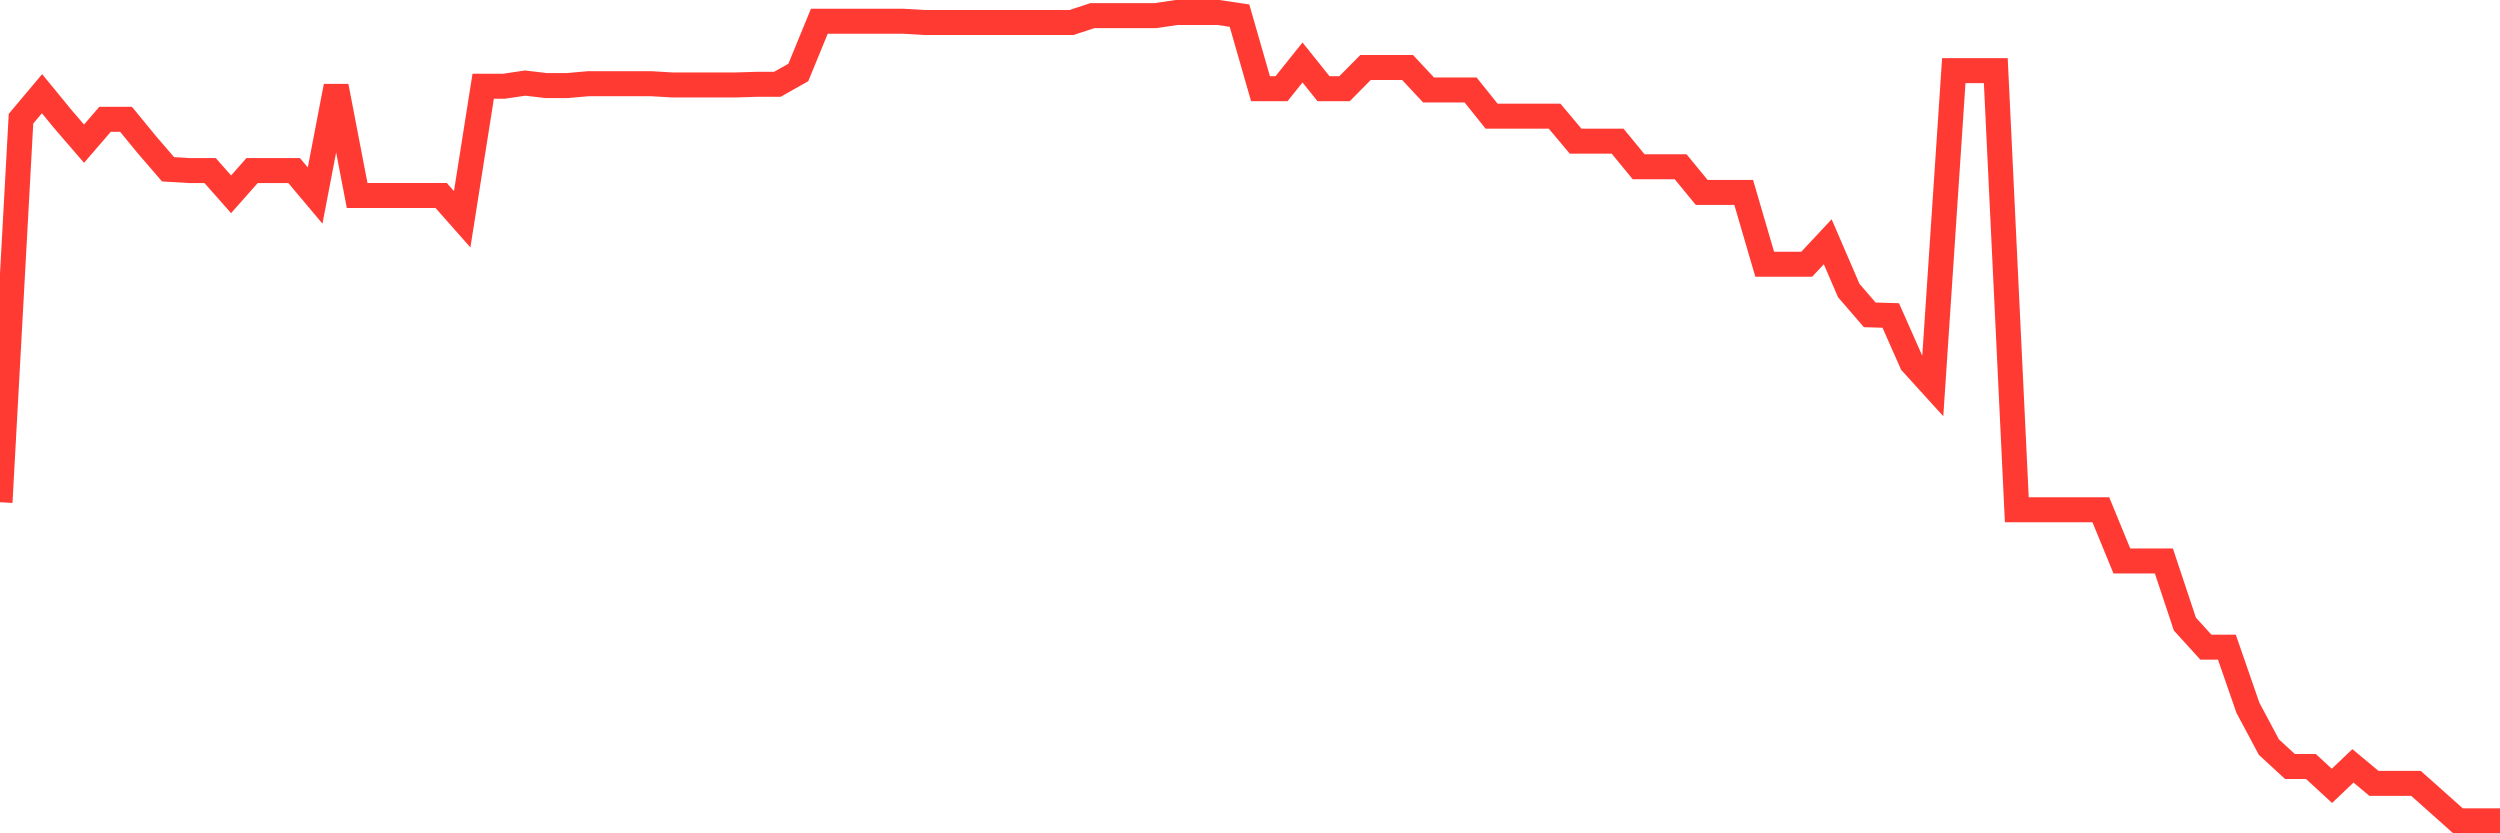 <svg
  xmlns="http://www.w3.org/2000/svg"
  xmlns:xlink="http://www.w3.org/1999/xlink"
  width="120"
  height="40"
  viewBox="0 0 120 40"
  preserveAspectRatio="none"
>
  <polyline
    points="0,24.108 1.008,5.697 2.017,4.498 3.025,5.727 4.034,6.897 5.042,5.727 6.05,5.727 7.059,6.957 8.067,8.126 9.076,8.186 10.084,8.186 11.092,9.326 12.101,8.186 13.109,8.186 14.118,8.186 15.126,9.385 16.134,4.138 17.143,9.385 18.151,9.385 19.16,9.385 20.168,9.385 21.176,9.385 22.185,10.525 23.193,4.138 24.202,4.138 25.21,3.988 26.218,4.108 27.227,4.108 28.235,4.018 29.244,4.018 30.252,4.018 31.261,4.018 32.269,4.078 33.277,4.078 34.286,4.078 35.294,4.078 36.303,4.048 37.311,4.048 38.319,3.479 39.328,1.02 40.336,1.02 41.345,1.02 42.353,1.02 43.361,1.02 44.37,1.08 45.378,1.08 46.387,1.08 47.395,1.08 48.403,1.08 49.412,1.08 50.42,1.08 51.429,1.08 52.437,0.75 53.445,0.75 54.454,0.75 55.462,0.75 56.471,0.6 57.479,0.6 58.487,0.6 59.496,0.75 60.504,4.258 61.513,4.258 62.521,2.999 63.529,4.258 64.538,4.258 65.546,3.239 66.555,3.239 67.563,3.239 68.571,4.318 69.58,4.318 70.588,4.318 71.597,5.577 72.605,5.577 73.613,5.577 74.622,5.577 75.63,6.777 76.639,6.777 77.647,6.777 78.655,8.006 79.664,8.006 80.672,8.006 81.681,9.236 82.689,9.236 83.697,9.236 84.706,12.684 85.714,12.684 86.723,12.684 87.731,11.604 88.739,13.943 89.748,15.113 90.756,15.143 91.765,17.421 92.773,18.531 93.782,3.389 94.79,3.389 95.798,3.389 96.807,24.468 97.815,24.468 98.824,24.468 99.832,24.468 100.84,24.468 101.849,26.926 102.857,26.926 103.866,26.926 104.874,29.955 105.882,31.064 106.891,31.064 107.899,33.973 108.908,35.862 109.916,36.791 110.924,36.791 111.933,37.721 112.941,36.761 113.95,37.601 114.958,37.601 115.966,37.601 116.975,38.5 117.983,39.4 118.992,39.4 120,39.4"
    fill="none"
    stroke="#ff3a33"
    stroke-width="1.2"
  >
  </polyline>
</svg>